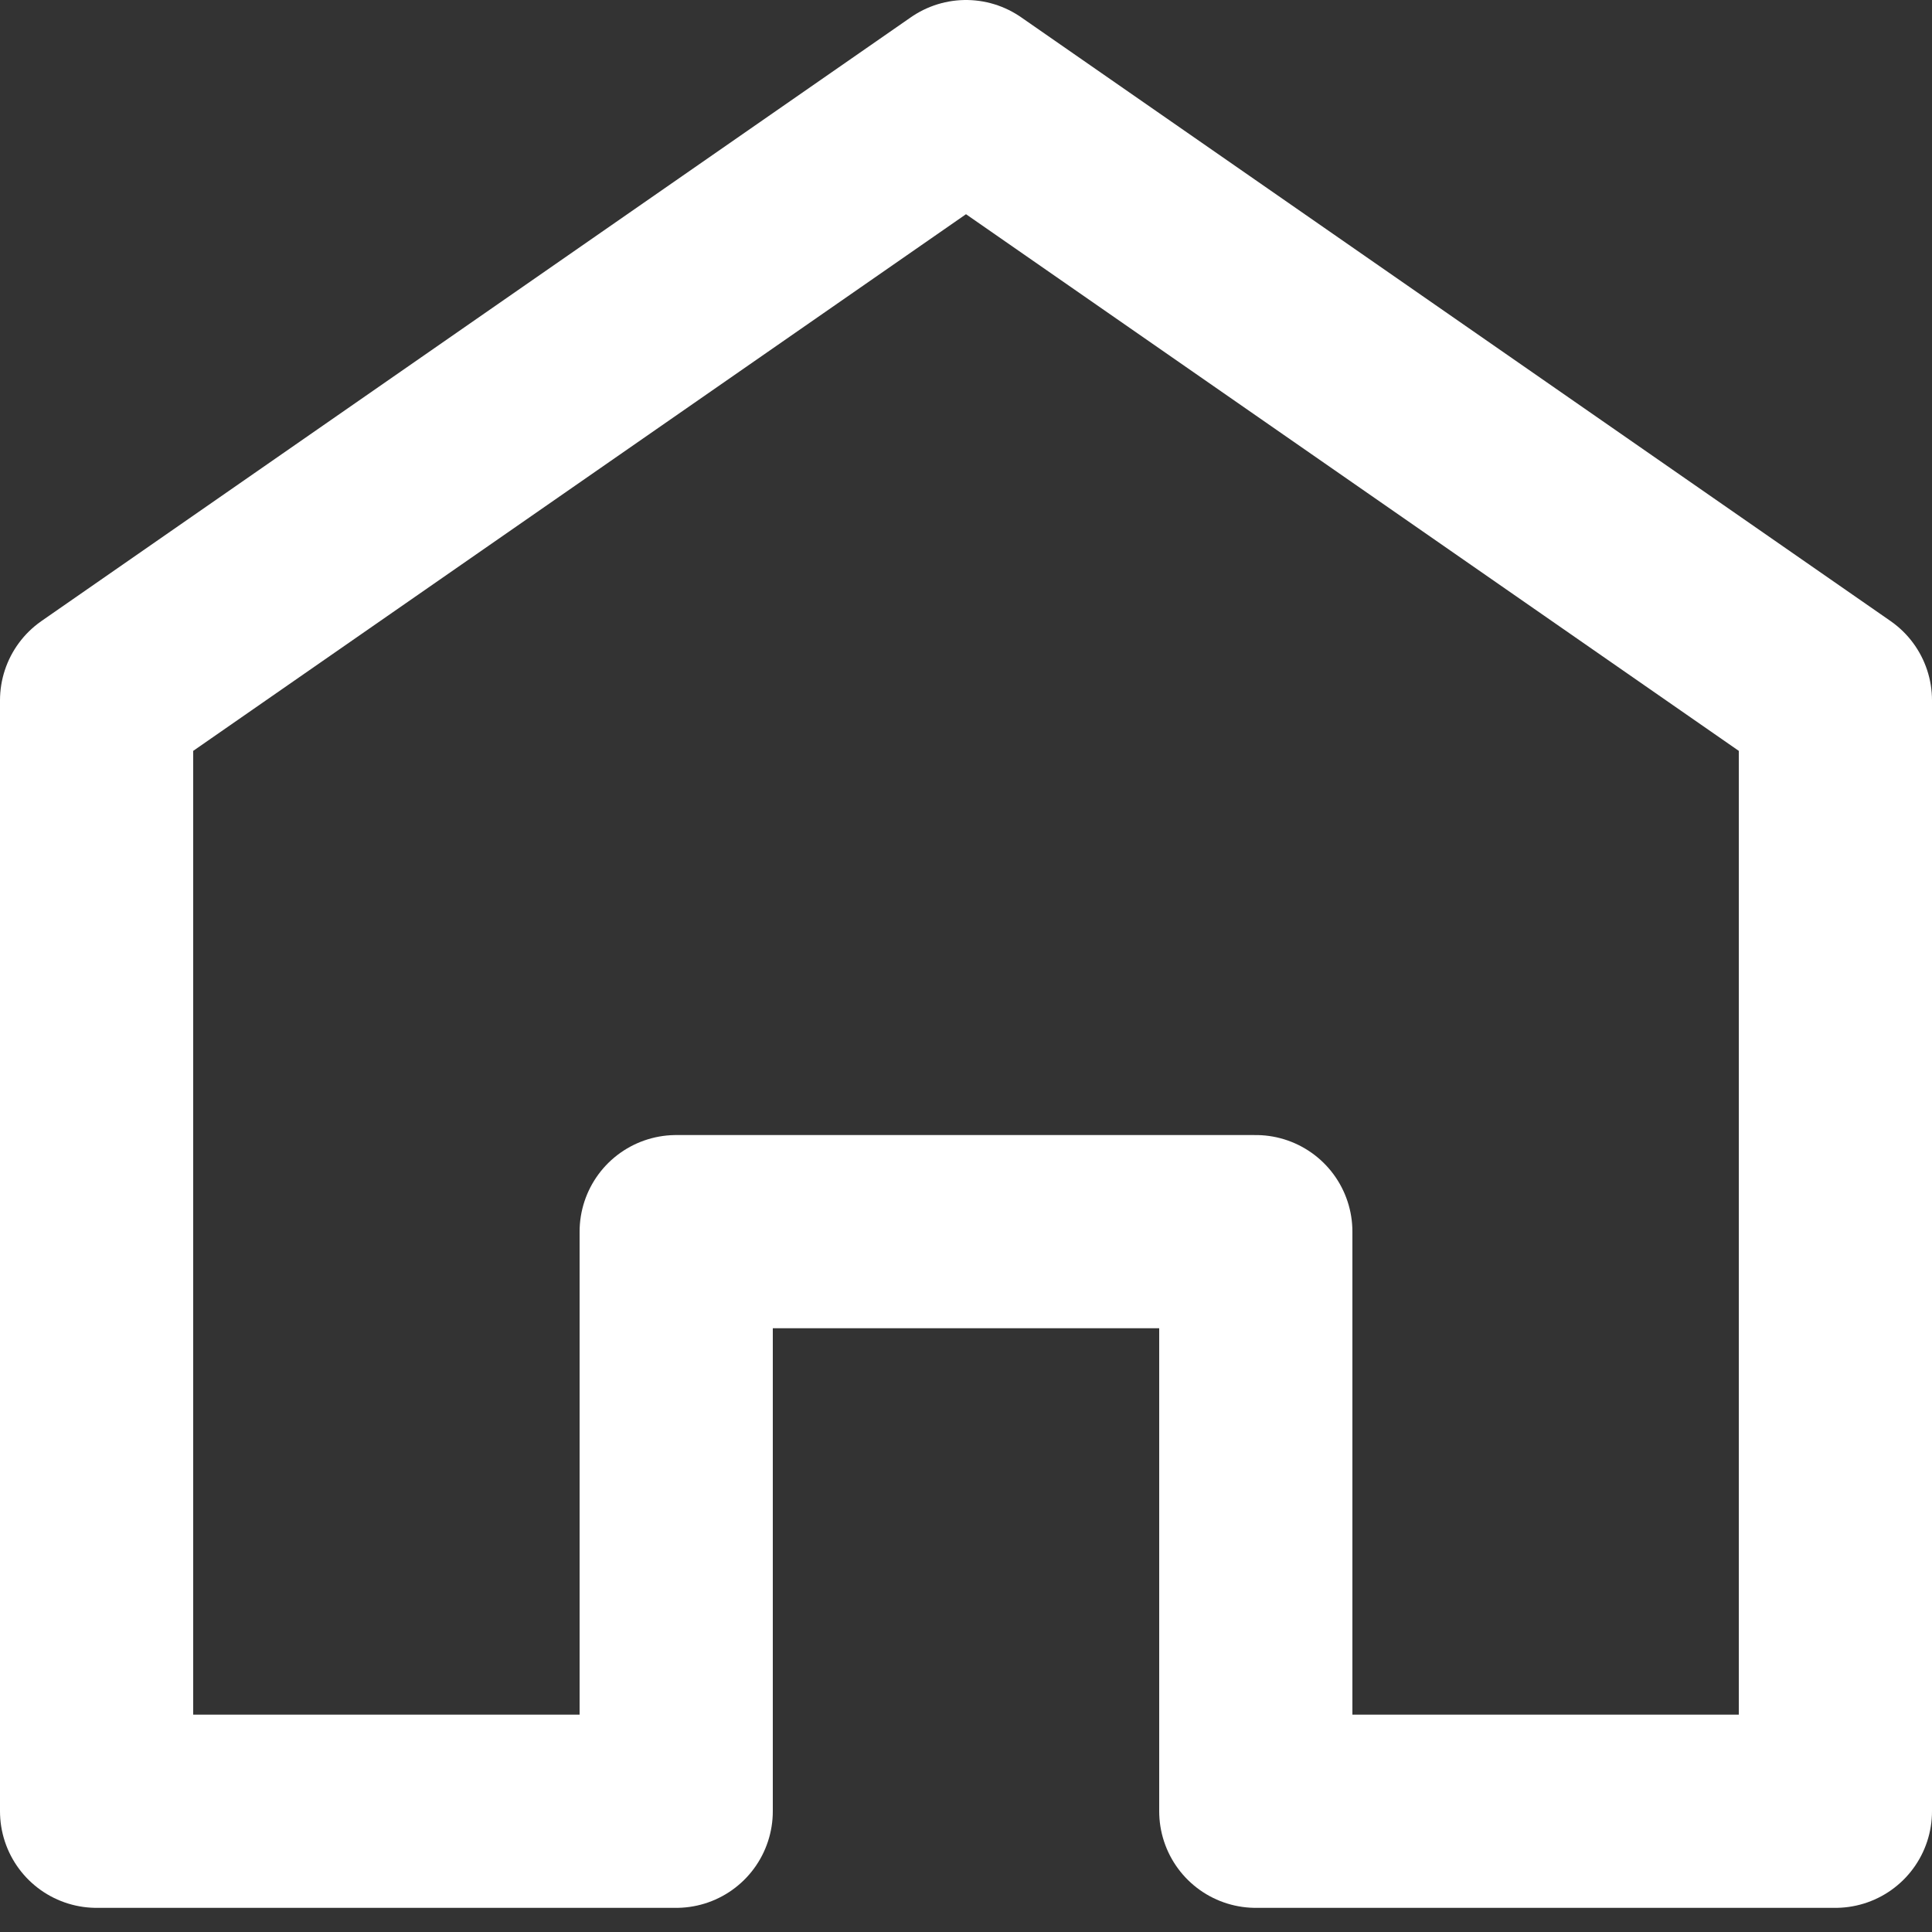 <svg width="20" height="20" viewBox="0 0 20 20" fill="none" xmlns="http://www.w3.org/2000/svg">
<rect x="0" y="0" width="20" height="20" fill="#333333" stroke="none"/>
<path d="M1 7.25L10 1L19 7.25V18.75H13V12.75H7V18.75H1V7.25Z" stroke="white" stroke-width="2" stroke-linejoin="round"/>
</svg>
